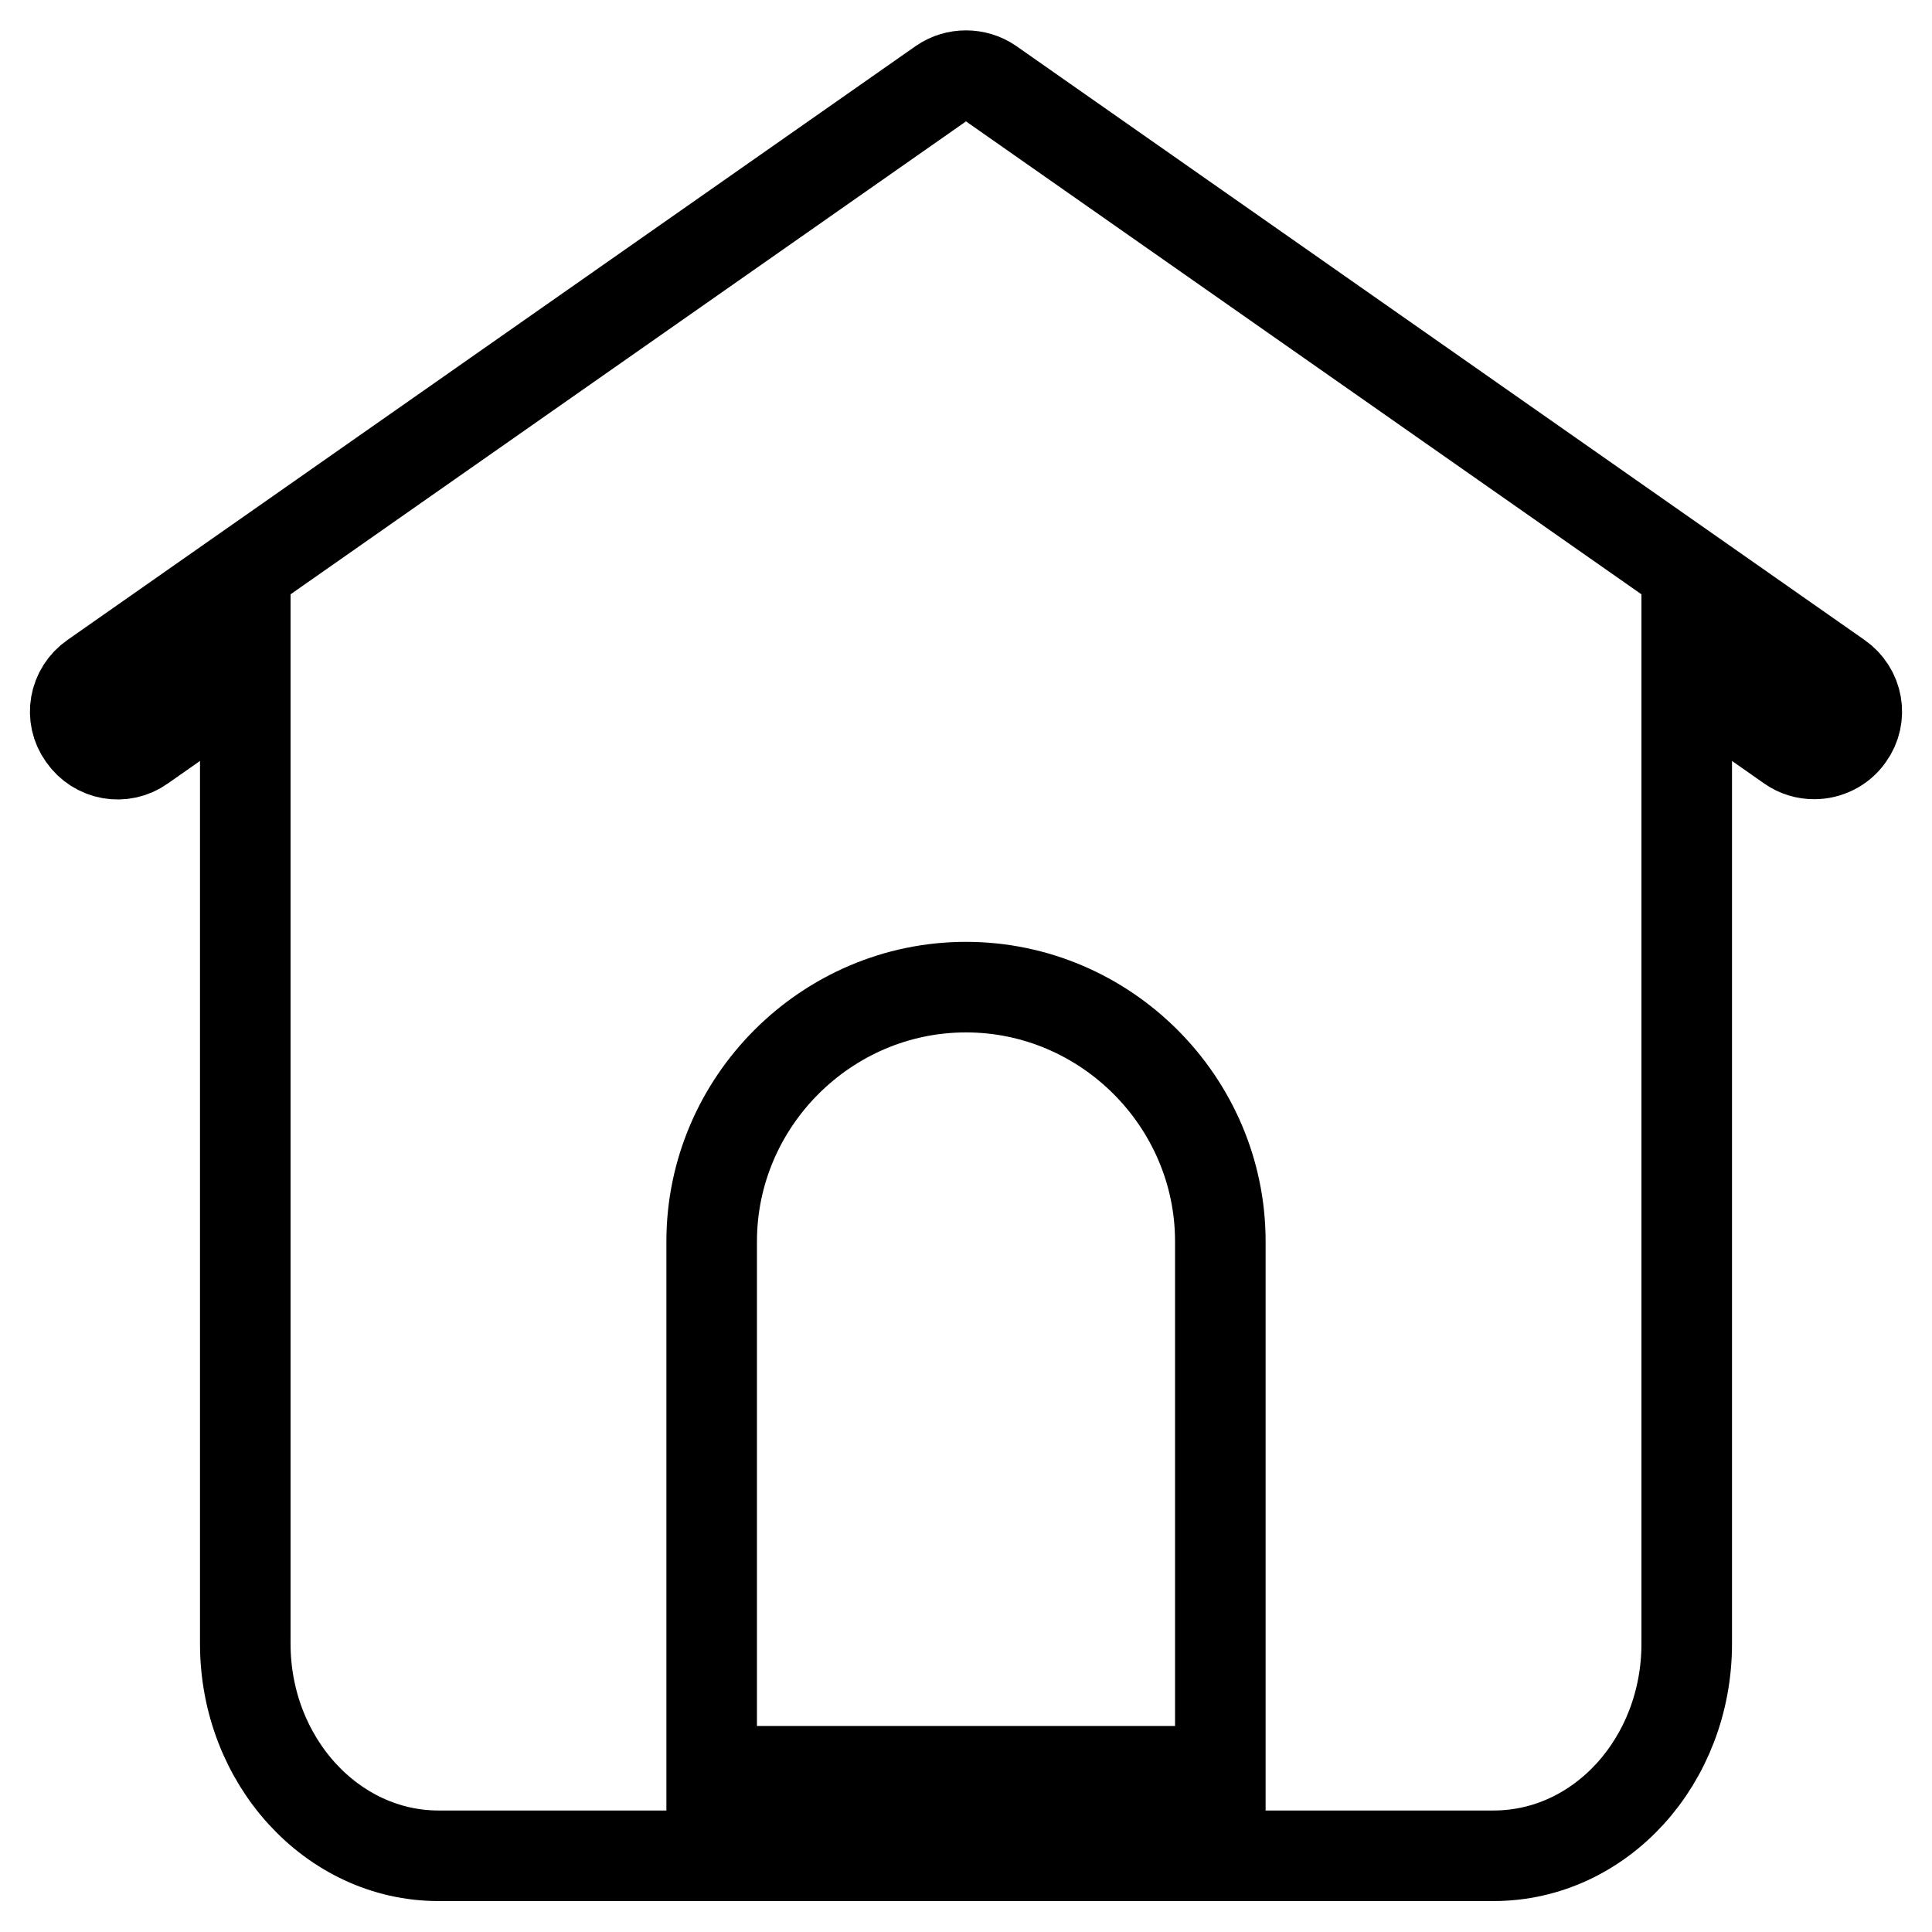 <?xml version="1.0" encoding="utf-8"?>
<!-- Svg Vector Icons : http://www.onlinewebfonts.com/icon -->
<!DOCTYPE svg PUBLIC "-//W3C//DTD SVG 1.1//EN" "http://www.w3.org/Graphics/SVG/1.1/DTD/svg11.dtd">
<svg version="1.1" xmlns="http://www.w3.org/2000/svg" xmlns:xlink="http://www.w3.org/1999/xlink" x="0px" y="0px" viewBox="0 0 256 256" enable-background="new 0 0 256 256" xml:space="preserve">
<g> <path stroke-width="12" fill-opacity="0" stroke="#000000"  d="M243.6,89.7L131.2,11c-1.9-1.3-4.5-1.3-6.4,0L12.4,89.7C9.8,91.5,9.2,95,11,97.5c1.8,2.6,5.3,3.2,7.8,1.4 l13.7-9.6v128.5c0,15.5,11.5,28.1,25.6,28.1h139.8c14.2,0,25.6-12.6,25.6-28.1V89.3l13.7,9.6c1,0.7,2.1,1,3.2,1 c1.7,0,3.5-0.8,4.6-2.4C246.8,95,246.2,91.5,243.6,89.7z M161.7,234.7H94.3v-70.2c0-18.5,15.2-33.7,33.7-33.7 c18.5,0,33.7,15.2,33.7,33.7V234.7z"/></g>
</svg>